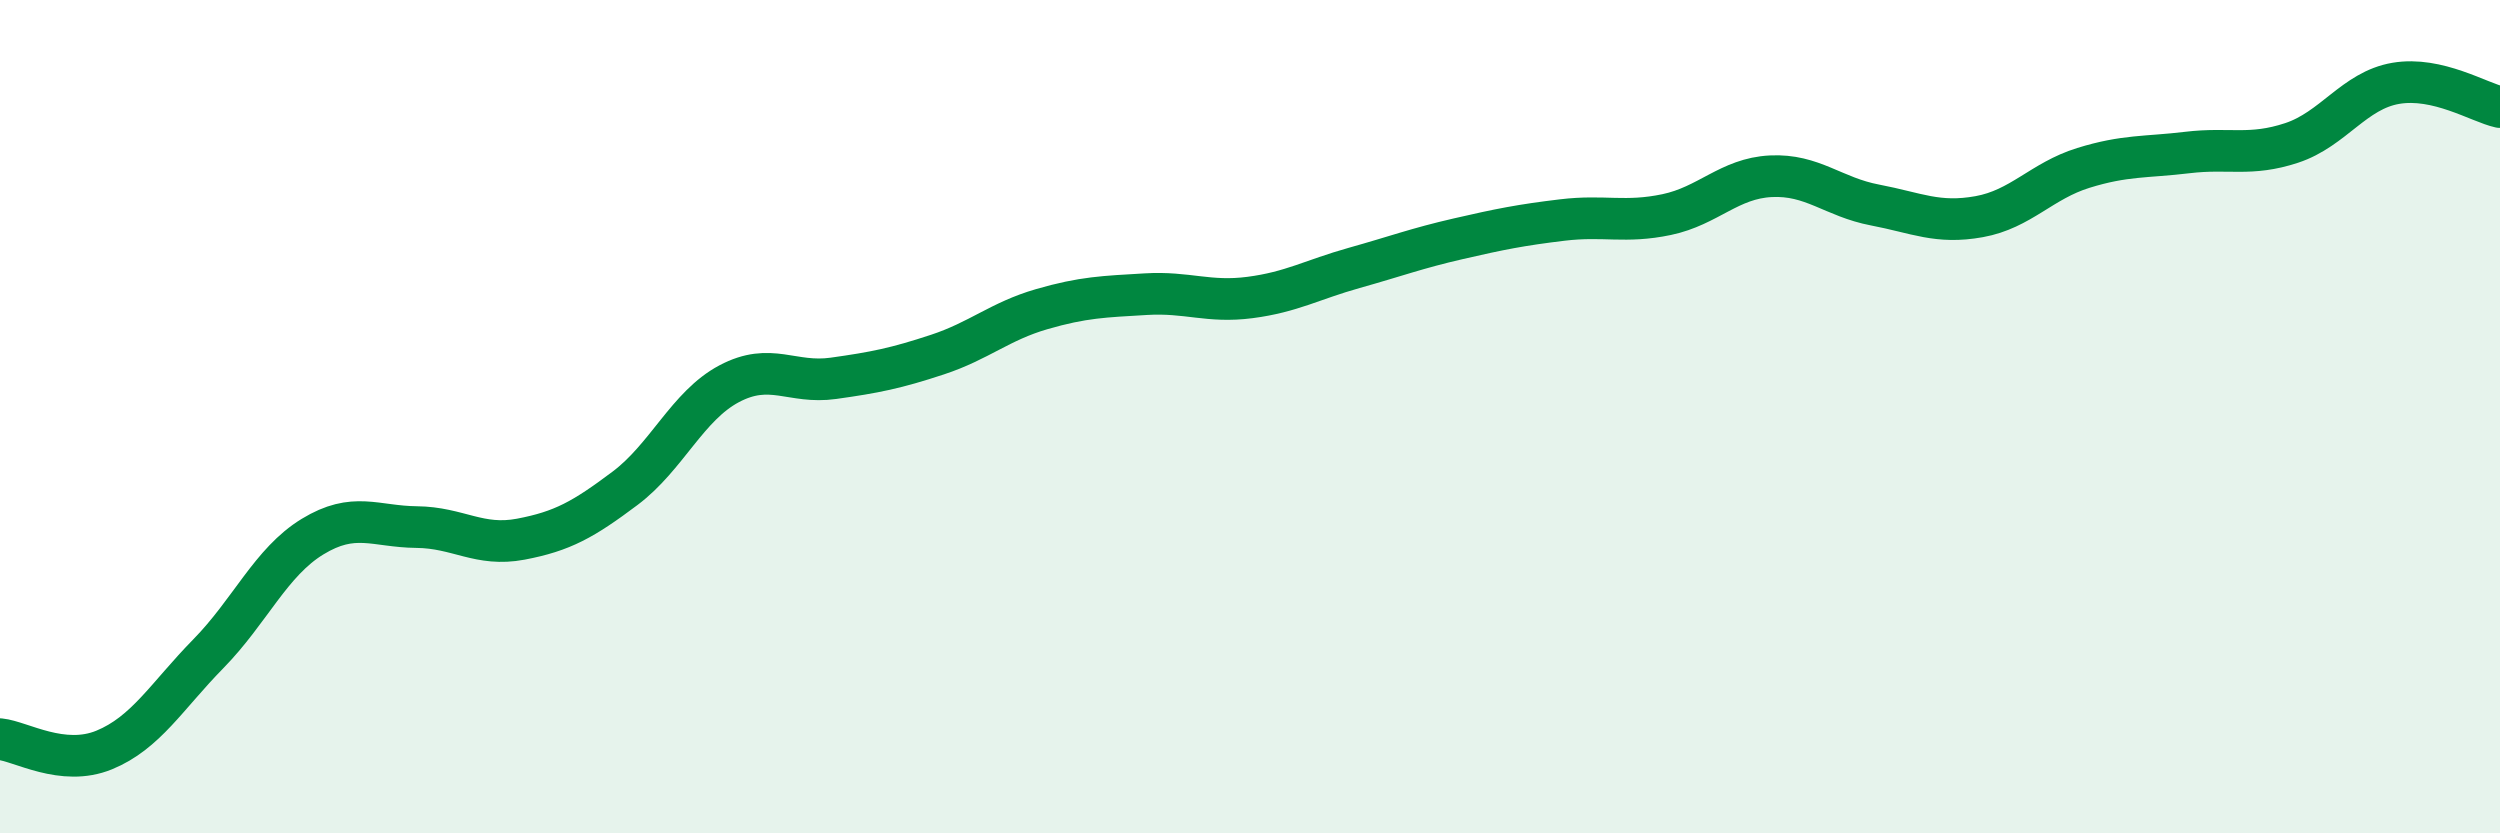 
    <svg width="60" height="20" viewBox="0 0 60 20" xmlns="http://www.w3.org/2000/svg">
      <path
        d="M 0,17.74 C 0.5,17.79 1.5,18.41 2.5,18 C 3.5,17.59 4,16.71 5,15.69 C 6,14.67 6.5,13.49 7.5,12.88 C 8.5,12.27 9,12.64 10,12.65 C 11,12.66 11.5,13.13 12.5,12.94 C 13.5,12.75 14,12.47 15,11.72 C 16,10.97 16.5,9.74 17.5,9.21 C 18.5,8.68 19,9.22 20,9.08 C 21,8.94 21.5,8.84 22.5,8.51 C 23.5,8.18 24,7.71 25,7.42 C 26,7.13 26.5,7.12 27.5,7.06 C 28.5,7 29,7.27 30,7.14 C 31,7.01 31.5,6.71 32.5,6.43 C 33.5,6.15 34,5.96 35,5.73 C 36,5.5 36.5,5.4 37.5,5.28 C 38.5,5.16 39,5.36 40,5.15 C 41,4.94 41.5,4.28 42.5,4.23 C 43.5,4.18 44,4.73 45,4.92 C 46,5.11 46.5,5.38 47.5,5.2 C 48.5,5.02 49,4.34 50,4.03 C 51,3.72 51.5,3.78 52.5,3.66 C 53.5,3.54 54,3.76 55,3.43 C 56,3.1 56.5,2.17 57.5,2 C 58.5,1.83 59.5,2.46 60,2.57L60 20L0 20Z"
        fill="#008740"
        opacity="0.1"
        stroke-linecap="round"
        stroke-linejoin="round"
      />
      <path
        d="M 0,17.74 C 0.5,17.79 1.5,18.41 2.5,18 C 3.5,17.59 4,16.71 5,15.69 C 6,14.67 6.5,13.49 7.5,12.88 C 8.5,12.27 9,12.64 10,12.65 C 11,12.66 11.5,13.13 12.5,12.94 C 13.5,12.75 14,12.47 15,11.72 C 16,10.97 16.5,9.74 17.5,9.21 C 18.5,8.68 19,9.22 20,9.08 C 21,8.94 21.5,8.84 22.5,8.51 C 23.5,8.18 24,7.71 25,7.42 C 26,7.13 26.5,7.12 27.5,7.06 C 28.5,7 29,7.27 30,7.14 C 31,7.01 31.5,6.71 32.5,6.43 C 33.5,6.15 34,5.96 35,5.73 C 36,5.5 36.5,5.4 37.5,5.28 C 38.5,5.16 39,5.36 40,5.15 C 41,4.94 41.5,4.28 42.5,4.23 C 43.5,4.18 44,4.73 45,4.92 C 46,5.11 46.5,5.38 47.5,5.2 C 48.5,5.02 49,4.34 50,4.03 C 51,3.72 51.5,3.78 52.5,3.66 C 53.5,3.54 54,3.76 55,3.43 C 56,3.1 56.5,2.17 57.5,2 C 58.5,1.83 59.5,2.46 60,2.57"
        stroke="#008740"
        stroke-width="1"
        fill="none"
        stroke-linecap="round"
        stroke-linejoin="round"
      />
    </svg>
  